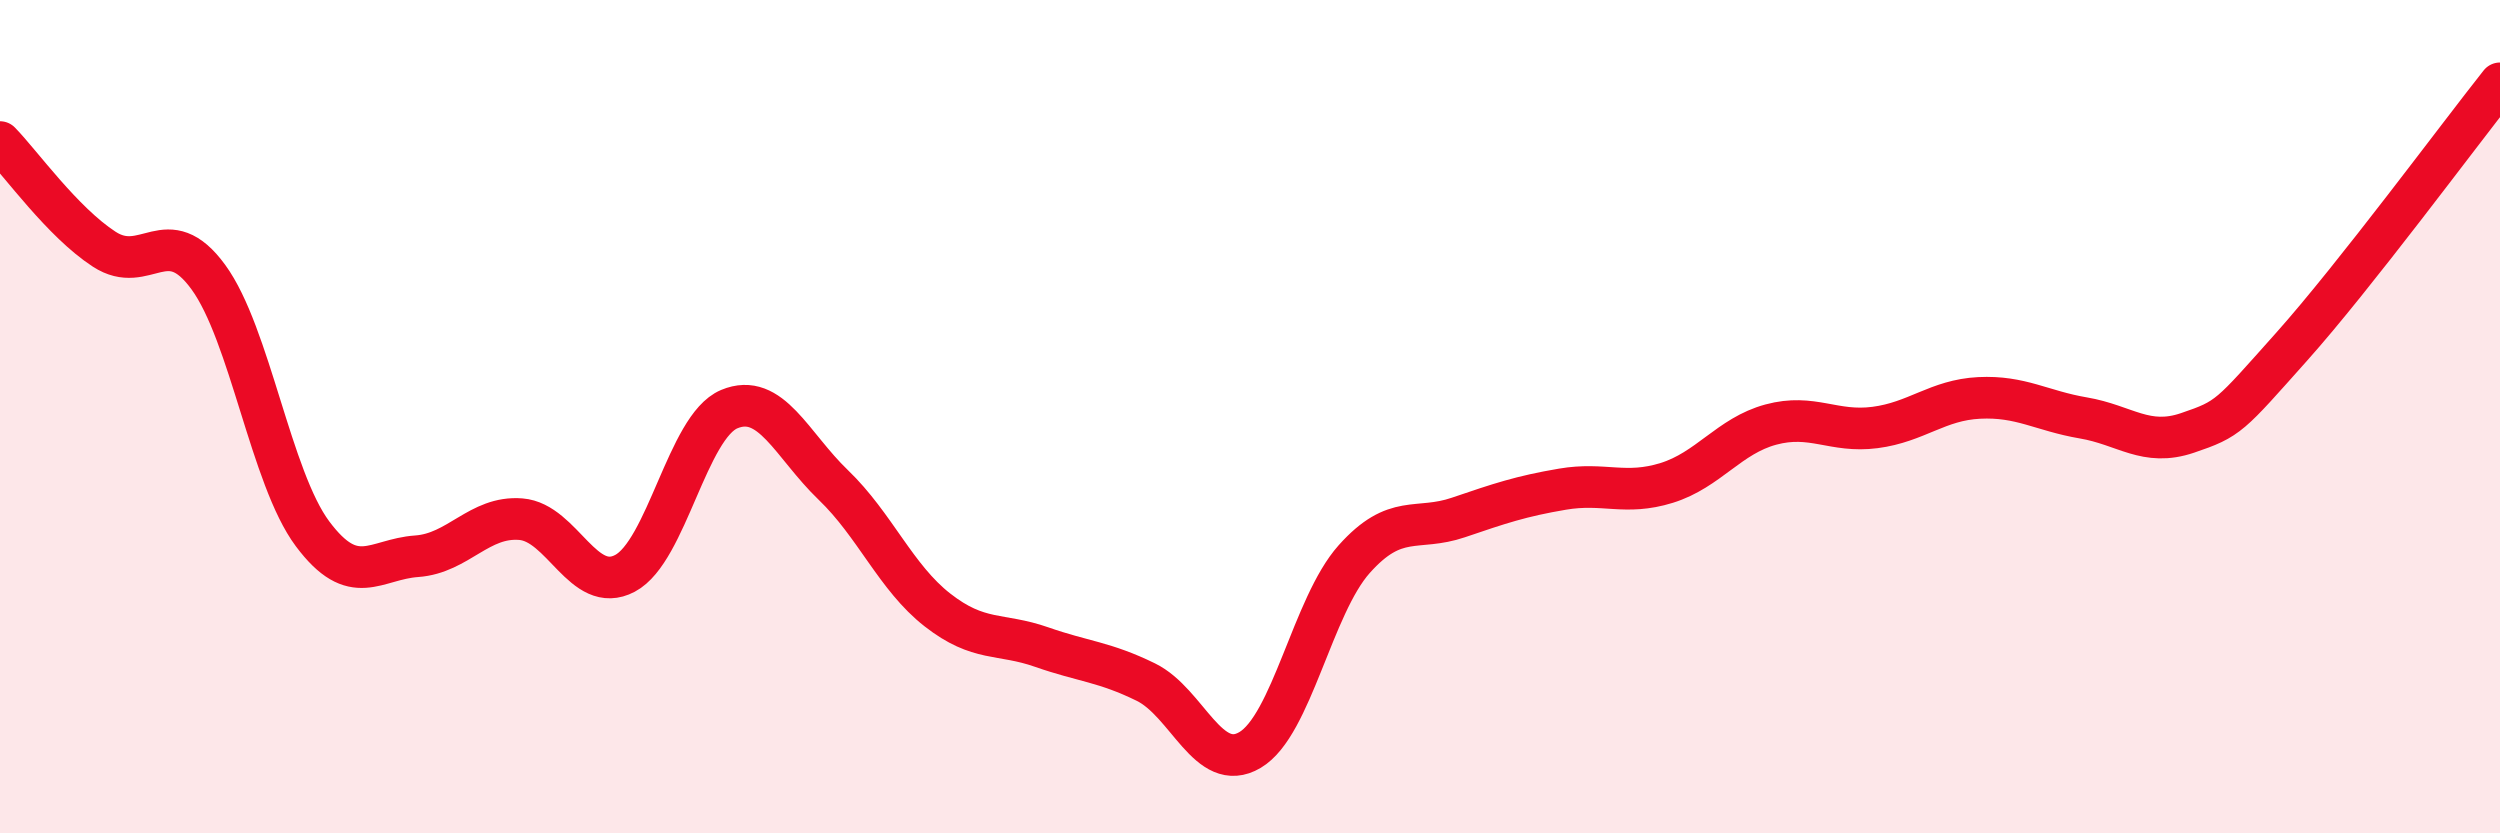
    <svg width="60" height="20" viewBox="0 0 60 20" xmlns="http://www.w3.org/2000/svg">
      <path
        d="M 0,3.41 C 0.5,3.92 1.5,5.33 2.5,5.98 C 3.5,6.63 4,5.28 5,6.65 C 6,8.02 6.5,11.47 7.5,12.81 C 8.5,14.15 9,13.42 10,13.35 C 11,13.28 11.5,12.38 12.5,12.46 C 13.5,12.54 14,14.29 15,13.76 C 16,13.23 16.5,10.24 17.5,9.82 C 18.5,9.4 19,10.68 20,11.64 C 21,12.6 21.5,13.86 22.5,14.64 C 23.5,15.42 24,15.18 25,15.53 C 26,15.88 26.5,15.88 27.5,16.37 C 28.5,16.86 29,18.59 30,18 C 31,17.41 31.5,14.54 32.5,13.42 C 33.5,12.3 34,12.76 35,12.42 C 36,12.08 36.5,11.91 37.5,11.74 C 38.5,11.57 39,11.9 40,11.59 C 41,11.28 41.5,10.46 42.5,10.19 C 43.5,9.92 44,10.39 45,10.26 C 46,10.13 46.5,9.6 47.5,9.55 C 48.5,9.5 49,9.86 50,10.03 C 51,10.2 51.5,10.73 52.5,10.39 C 53.5,10.05 53.5,10 55,8.32 C 56.5,6.64 59,3.26 60,2L60 20L0 20Z"
        fill="#EB0A25"
        opacity="0.1"
        stroke-linecap="round"
        stroke-linejoin="round"
      />
      <path
        d="M 0,3.41 C 0.5,3.92 1.5,5.33 2.5,5.98 C 3.5,6.63 4,5.28 5,6.65 C 6,8.02 6.5,11.47 7.5,12.81 C 8.5,14.15 9,13.42 10,13.35 C 11,13.28 11.5,12.38 12.5,12.46 C 13.5,12.54 14,14.29 15,13.76 C 16,13.23 16.5,10.24 17.5,9.82 C 18.5,9.4 19,10.68 20,11.64 C 21,12.6 21.5,13.86 22.5,14.64 C 23.5,15.42 24,15.18 25,15.53 C 26,15.88 26.5,15.88 27.5,16.37 C 28.5,16.86 29,18.59 30,18 C 31,17.41 31.5,14.54 32.5,13.42 C 33.5,12.3 34,12.76 35,12.42 C 36,12.08 36.5,11.91 37.5,11.74 C 38.5,11.57 39,11.9 40,11.59 C 41,11.28 41.5,10.46 42.5,10.19 C 43.5,9.92 44,10.39 45,10.26 C 46,10.13 46.5,9.6 47.5,9.55 C 48.5,9.5 49,9.86 50,10.03 C 51,10.2 51.5,10.73 52.5,10.39 C 53.5,10.05 53.5,10 55,8.32 C 56.5,6.64 59,3.26 60,2"
        stroke="#EB0A25"
        stroke-width="1"
        fill="none"
        stroke-linecap="round"
        stroke-linejoin="round"
      />
    </svg>
  